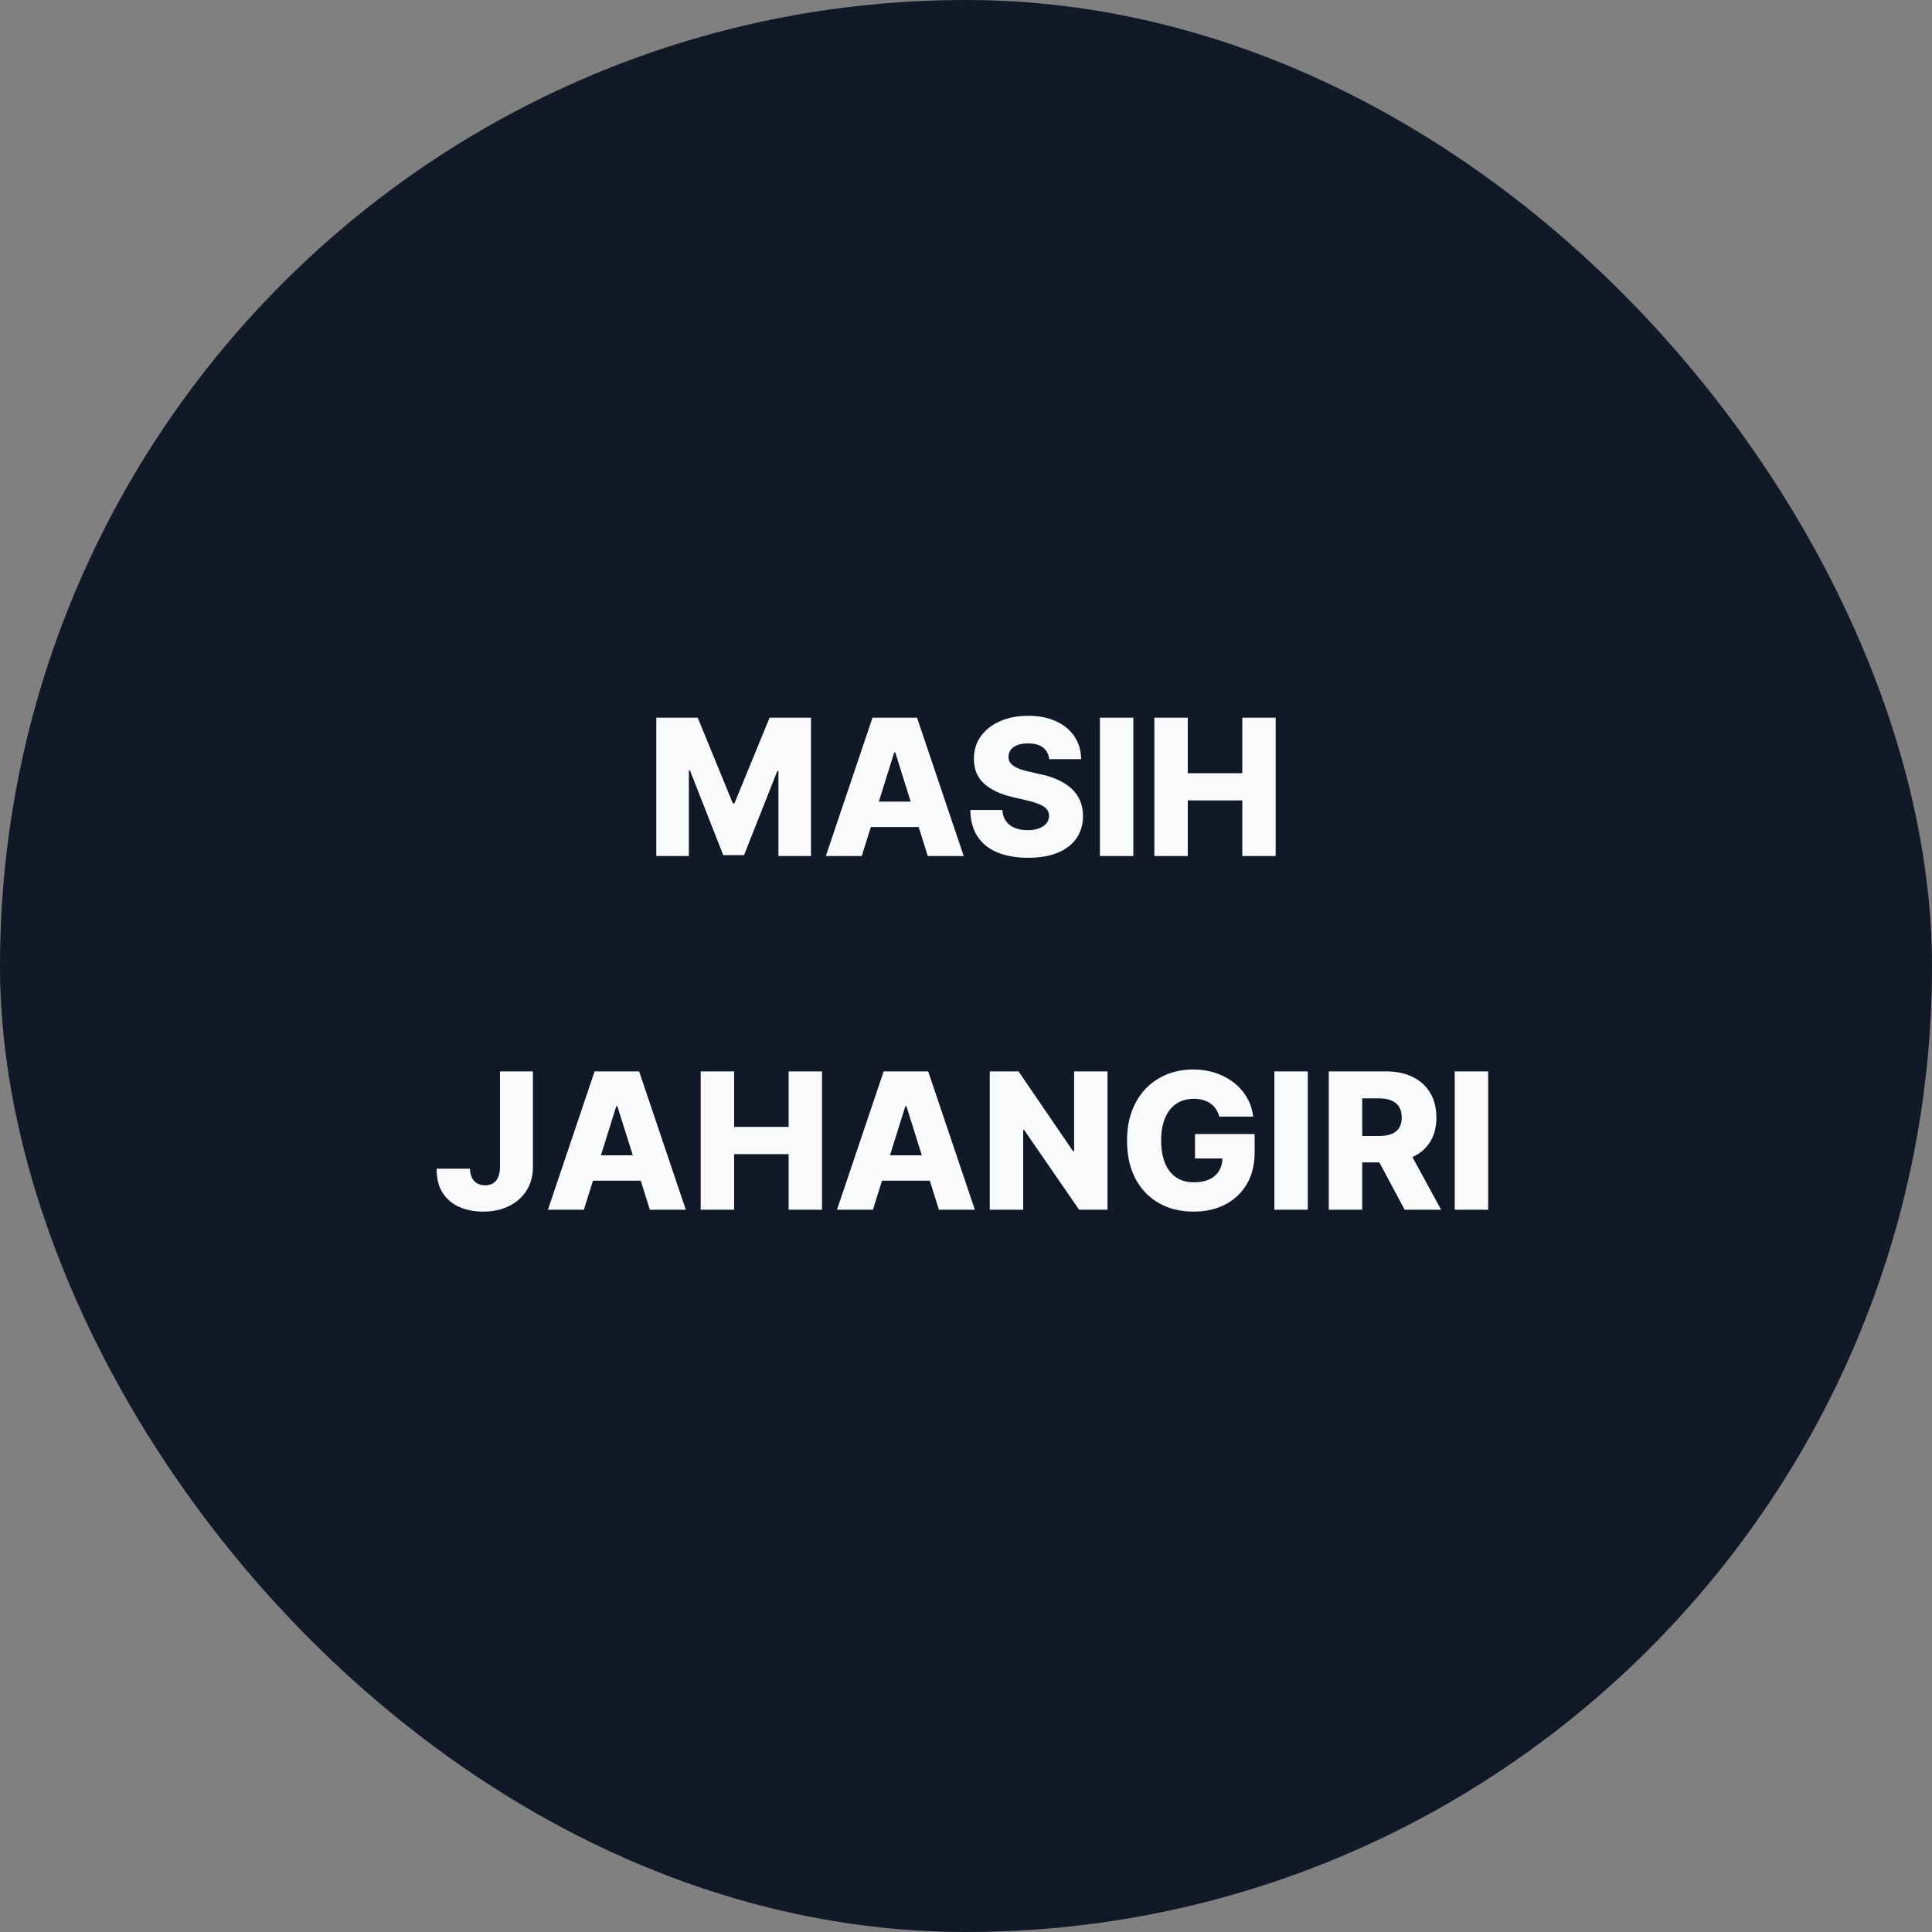 <svg xmlns="http://www.w3.org/2000/svg" width="650" height="650" viewBox="0 0 650 650" fill="none"><rect x="0" y="0" width="650" height="650" fill="#808080" stroke="none"/><rect width="650" height="650" rx="325" fill="#111827"></rect><path d="M220.804 241.455H234.736L246.554 270.273H247.099L258.918 241.455H272.849V288H261.895V259.409H261.509L250.327 287.705H243.327L232.145 259.25H231.759V288H220.804V241.455ZM289.935 288H277.844L293.548 241.455H308.526L324.23 288H312.139L301.207 253.182H300.844L289.935 288ZM288.321 269.682H313.594V278.227H288.321V269.682ZM352.963 255.409C352.812 253.742 352.137 252.447 350.94 251.523C349.759 250.583 348.069 250.114 345.872 250.114C344.418 250.114 343.205 250.303 342.236 250.682C341.266 251.061 340.539 251.583 340.054 252.25C339.569 252.902 339.319 253.652 339.304 254.5C339.274 255.197 339.41 255.811 339.713 256.341C340.031 256.871 340.486 257.341 341.077 257.75C341.683 258.144 342.41 258.492 343.259 258.795C344.107 259.098 345.062 259.364 346.122 259.591L350.122 260.5C352.425 261 354.455 261.667 356.213 262.5C357.986 263.333 359.471 264.326 360.668 265.477C361.88 266.629 362.796 267.955 363.418 269.455C364.039 270.955 364.357 272.636 364.372 274.5C364.357 277.439 363.615 279.962 362.145 282.068C360.675 284.174 358.562 285.788 355.804 286.909C353.062 288.03 349.751 288.591 345.872 288.591C341.978 288.591 338.584 288.008 335.69 286.841C332.796 285.674 330.546 283.902 328.94 281.523C327.334 279.144 326.509 276.136 326.463 272.5H337.236C337.327 274 337.728 275.25 338.44 276.25C339.152 277.25 340.13 278.008 341.372 278.523C342.63 279.038 344.084 279.295 345.736 279.295C347.251 279.295 348.539 279.091 349.599 278.682C350.675 278.273 351.501 277.705 352.077 276.977C352.652 276.25 352.948 275.417 352.963 274.477C352.948 273.598 352.675 272.848 352.145 272.227C351.615 271.591 350.796 271.045 349.69 270.591C348.599 270.121 347.205 269.689 345.509 269.295L340.645 268.159C336.615 267.235 333.44 265.742 331.122 263.682C328.804 261.606 327.652 258.803 327.668 255.273C327.652 252.394 328.425 249.871 329.986 247.705C331.546 245.538 333.705 243.848 336.463 242.636C339.221 241.424 342.365 240.818 345.895 240.818C349.501 240.818 352.63 241.432 355.281 242.659C357.948 243.871 360.016 245.576 361.486 247.773C362.955 249.97 363.705 252.515 363.736 255.409H352.963ZM381.304 241.455V288H370.054V241.455H381.304ZM388.366 288V241.455H399.616V260.136H417.957V241.455H429.185V288H417.957V269.295H399.616V288H388.366Z" fill="#F9FAFB"></path><path d="M168.213 360.455H179.304V392.636C179.289 395.652 178.569 398.288 177.145 400.545C175.721 402.788 173.751 404.53 171.236 405.773C168.736 407.015 165.842 407.636 162.554 407.636C159.645 407.636 157.001 407.129 154.622 406.114C152.259 405.098 150.372 403.523 148.963 401.386C147.569 399.25 146.88 396.515 146.895 393.182H158.099C158.145 394.379 158.372 395.402 158.781 396.25C159.205 397.083 159.789 397.712 160.531 398.136C161.274 398.561 162.16 398.773 163.19 398.773C164.266 398.773 165.175 398.545 165.918 398.091C166.66 397.621 167.221 396.932 167.599 396.023C167.993 395.114 168.198 393.985 168.213 392.636V360.455ZM196.435 407H184.344L200.048 360.455H215.026L230.73 407H218.639L207.707 372.182H207.344L196.435 407ZM194.821 388.682H220.094V397.227H194.821V388.682ZM235.741 407V360.455H246.991V379.136H265.332V360.455H276.56V407H265.332V388.295H246.991V407H235.741ZM293.685 407H281.594L297.298 360.455H312.276L327.98 407H315.889L304.957 372.182H304.594L293.685 407ZM292.071 388.682H317.344V397.227H292.071V388.682ZM372.605 360.455V407H363.06L344.537 380.136H344.241V407H332.991V360.455H342.673L360.991 387.273H361.378V360.455H372.605ZM410.224 375.659C409.967 374.705 409.588 373.864 409.088 373.136C408.588 372.394 407.974 371.765 407.247 371.25C406.52 370.735 405.687 370.348 404.747 370.091C403.808 369.818 402.777 369.682 401.656 369.682C399.399 369.682 397.444 370.227 395.793 371.318C394.156 372.409 392.891 374 391.997 376.091C391.103 378.167 390.656 380.689 390.656 383.659C390.656 386.644 391.088 389.189 391.952 391.295C392.815 393.402 394.065 395.008 395.702 396.114C397.338 397.22 399.323 397.773 401.656 397.773C403.717 397.773 405.459 397.439 406.884 396.773C408.323 396.091 409.414 395.129 410.156 393.886C410.899 392.644 411.27 391.182 411.27 389.5L413.361 389.75H402.043V381.545H422.111V387.705C422.111 391.871 421.224 395.439 419.452 398.409C417.694 401.379 415.27 403.659 412.179 405.25C409.103 406.841 405.565 407.636 401.565 407.636C397.126 407.636 393.224 406.674 389.861 404.75C386.497 402.826 383.876 400.083 381.997 396.523C380.118 392.947 379.179 388.705 379.179 383.795C379.179 379.977 379.747 376.591 380.884 373.636C382.02 370.667 383.603 368.152 385.634 366.091C387.679 364.03 390.043 362.47 392.724 361.409C395.421 360.348 398.323 359.818 401.429 359.818C404.126 359.818 406.634 360.205 408.952 360.977C411.285 361.75 413.346 362.841 415.134 364.25C416.937 365.659 418.399 367.333 419.52 369.273C420.641 371.212 421.338 373.341 421.611 375.659H410.224ZM439.991 360.455V407H428.741V360.455H439.991ZM447.054 407V360.455H466.281C469.766 360.455 472.774 361.083 475.304 362.341C477.849 363.583 479.812 365.371 481.19 367.705C482.569 370.023 483.259 372.773 483.259 375.955C483.259 379.182 482.554 381.924 481.145 384.182C479.736 386.424 477.736 388.136 475.145 389.318C472.554 390.485 469.486 391.068 465.94 391.068H453.781V382.205H463.849C465.546 382.205 466.963 381.985 468.099 381.545C469.251 381.091 470.122 380.409 470.713 379.5C471.304 378.576 471.599 377.394 471.599 375.955C471.599 374.515 471.304 373.326 470.713 372.386C470.122 371.432 469.251 370.72 468.099 370.25C466.948 369.765 465.531 369.523 463.849 369.523H458.304V407H447.054ZM473.259 385.727L484.849 407H472.577L461.213 385.727H473.259ZM500.679 360.455V407H489.429V360.455H500.679Z" fill="#F9FAFB"></path></svg>